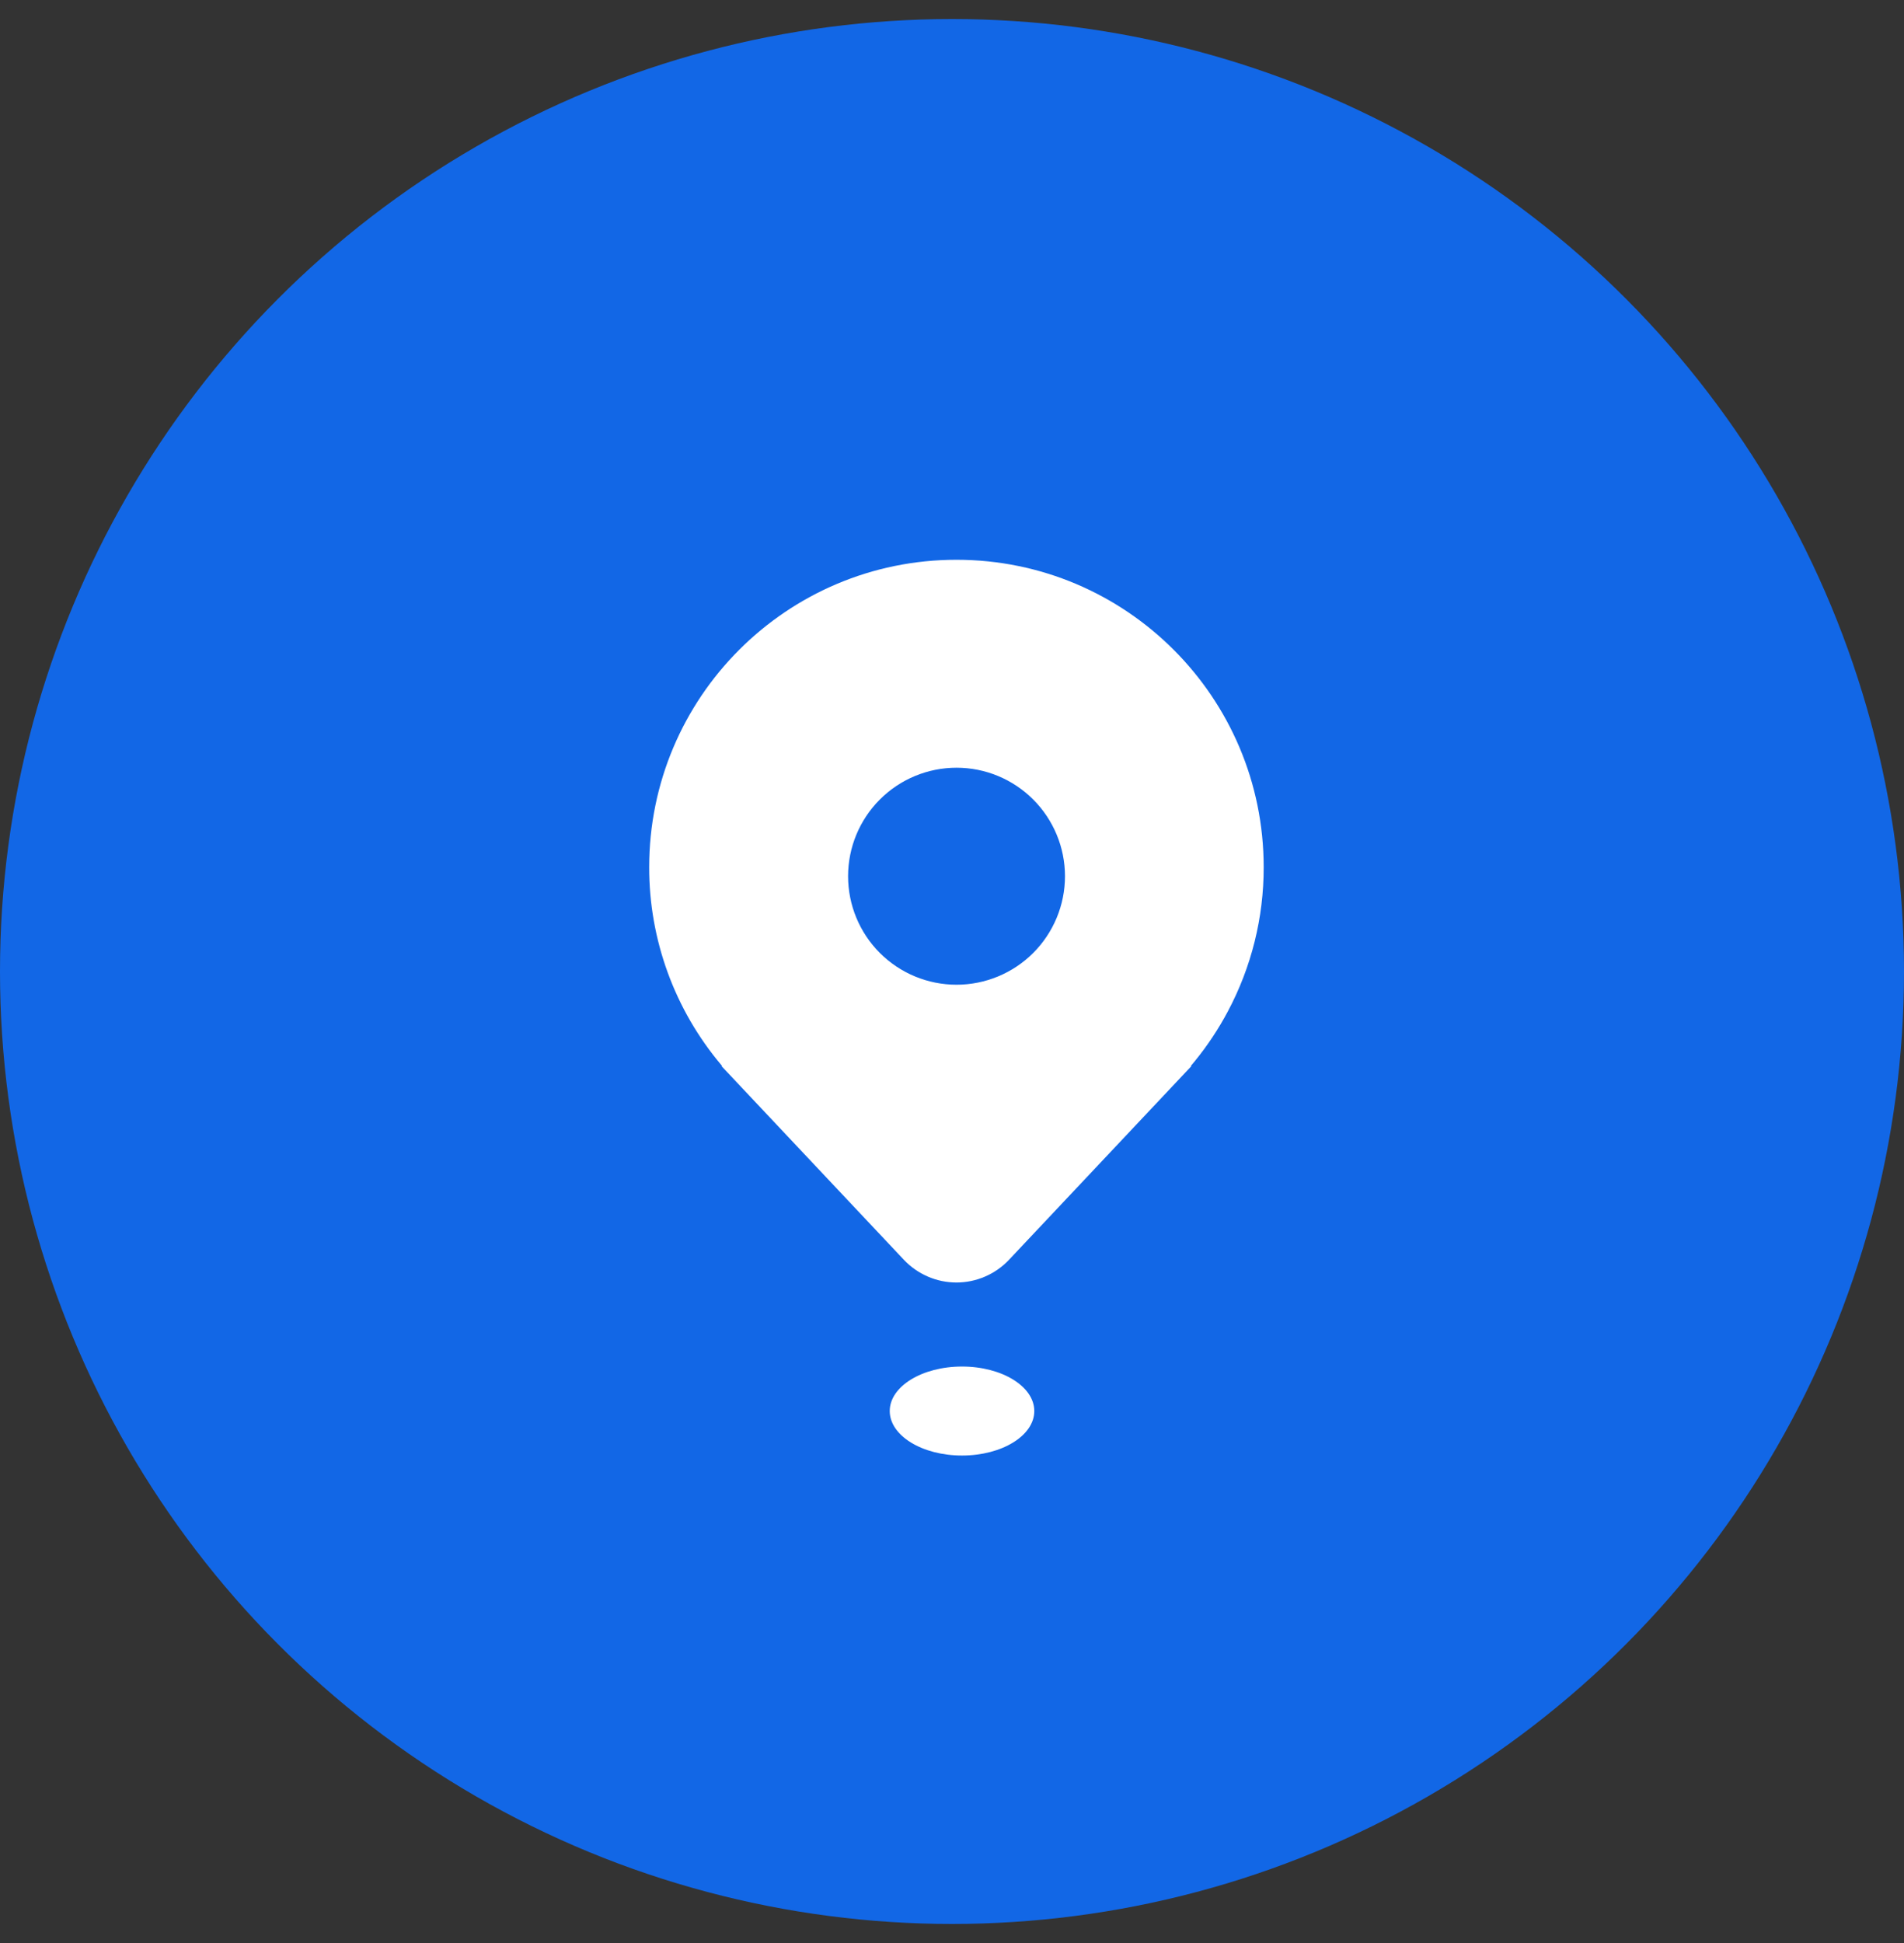 <?xml version="1.0" encoding="UTF-8"?> <svg xmlns="http://www.w3.org/2000/svg" width="50" height="51" viewBox="0 0 50 51" fill="none"><rect x="0" y="0" width="50" height="51" fill="#333333" stroke="none"/> <circle cx="25" cy="25.5" r="25" fill="#1267E6"></circle> <path d="M32.243 26.549C32.864 25.384 33.187 24.083 33.185 22.762C33.185 18.306 29.573 14.693 25.117 14.693C20.661 14.693 17.048 18.306 17.048 22.762C17.045 24.665 17.718 26.508 18.947 27.961L18.956 27.973C18.96 27.976 18.962 27.98 18.965 27.983H18.947L23.735 33.066C23.912 33.254 24.127 33.404 24.364 33.507C24.602 33.61 24.858 33.663 25.117 33.663C25.375 33.663 25.632 33.61 25.869 33.507C26.107 33.404 26.321 33.254 26.498 33.066L31.287 27.983H31.269L31.277 27.974L31.277 27.973C31.312 27.932 31.346 27.891 31.38 27.849C31.709 27.445 31.998 27.009 32.243 26.549L32.243 26.549ZM25.119 25.847C24.364 25.847 23.639 25.547 23.105 25.013C22.571 24.479 22.271 23.755 22.271 22.999C22.271 22.244 22.571 21.52 23.105 20.986C23.639 20.451 24.364 20.151 25.119 20.151C25.874 20.151 26.598 20.451 27.133 20.986C27.666 21.52 27.967 22.244 27.967 22.999C27.967 23.755 27.666 24.479 27.133 25.013C26.598 25.547 25.874 25.847 25.119 25.847Z" fill="white"></path> <ellipse cx="25.263" cy="37.037" rx="1.898" ry="1.168" fill="white"></ellipse> </svg> 